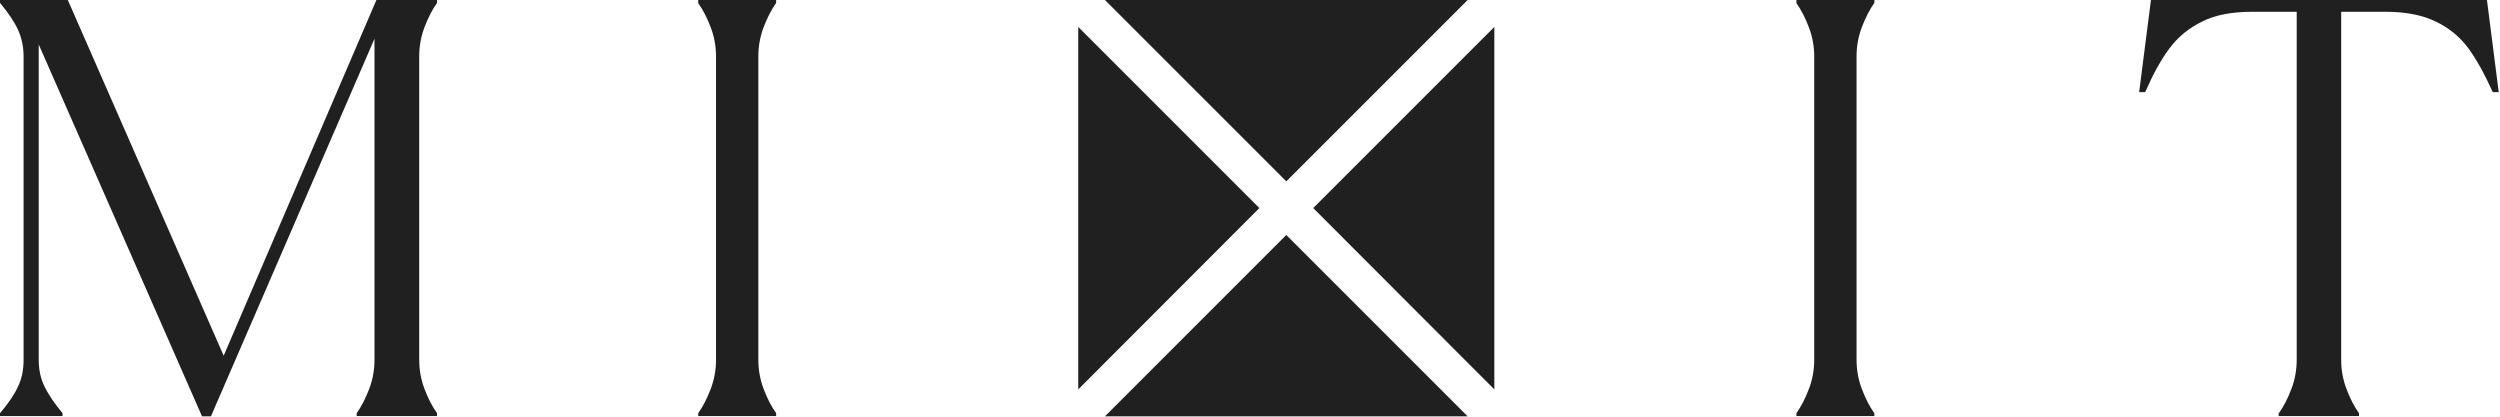 <?xml version="1.0" encoding="UTF-8"?> <svg xmlns="http://www.w3.org/2000/svg" width="132" height="22" viewBox="0 0 132 22" fill="none"><path d="M0 21.817C0.444 21.297 0.762 20.827 0.952 20.408C1.156 19.989 1.245 19.519 1.245 18.998V2.984C1.245 2.464 1.143 1.994 0.952 1.575C0.762 1.156 0.444 0.686 0 0.152V0H3.581L11.81 18.782L19.874 0H23.075V0.152C22.821 0.508 22.605 0.94 22.414 1.435C22.224 1.943 22.135 2.451 22.135 2.972V18.998C22.135 19.519 22.224 20.04 22.414 20.535C22.605 21.043 22.821 21.462 23.075 21.817V21.97H18.833V21.817C19.087 21.462 19.303 21.03 19.494 20.535C19.684 20.04 19.773 19.519 19.773 18.998V2.045L11.137 21.983H10.667L2.045 2.349V18.998C2.045 19.519 2.146 19.989 2.349 20.408C2.553 20.827 2.87 21.297 3.302 21.817V21.97H0V21.817Z" fill="#202020"></path><path d="M36.866 21.817C37.12 21.462 37.336 21.03 37.527 20.535C37.717 20.027 37.806 19.519 37.806 18.998V2.984C37.806 2.464 37.717 1.943 37.527 1.448C37.336 0.94 37.12 0.521 36.866 0.165V0H40.981V0.152C40.727 0.508 40.511 0.94 40.32 1.435C40.13 1.943 40.041 2.451 40.041 2.972V18.998C40.041 19.519 40.13 20.04 40.32 20.535C40.511 21.043 40.727 21.462 40.981 21.817V21.97H36.866V21.817Z" fill="#202020"></path><path d="M94.851 21.817C95.105 21.462 95.321 21.03 95.511 20.535C95.702 20.04 95.791 19.519 95.791 18.998V2.984C95.791 2.464 95.702 1.943 95.511 1.448C95.321 0.952 95.105 0.521 94.851 0.165V0H98.966V0.152C98.712 0.508 98.496 0.94 98.305 1.435C98.115 1.943 98.026 2.451 98.026 2.972V18.998C98.026 19.519 98.115 20.04 98.305 20.535C98.496 21.043 98.712 21.462 98.966 21.817V21.97H94.851V21.817Z" fill="#202020"></path><path d="M120.326 21.817C120.58 21.462 120.796 21.03 120.986 20.535C121.177 20.04 121.266 19.519 121.266 18.998V0.622H118.916C117.849 0.622 116.96 0.787 116.262 1.143C115.564 1.486 114.992 1.956 114.548 2.553C114.103 3.149 113.684 3.911 113.265 4.864H112.948L113.57 0H131.311L131.933 4.864H131.616C131.196 3.924 130.765 3.149 130.333 2.553C129.888 1.956 129.33 1.486 128.618 1.143C127.92 0.8 127.031 0.622 125.964 0.622H123.615V18.998C123.615 19.519 123.704 20.04 123.894 20.535C124.085 21.043 124.301 21.462 124.555 21.817V21.97H120.313V21.817H120.326Z" fill="#202020"></path><path d="M77.491 1.52588e-05H58.341L67.916 9.575L77.491 1.52588e-05Z" fill="#202020"></path><path d="M66.494 10.985L56.931 1.422V20.56L66.494 10.985Z" fill="#202020"></path><path d="M67.916 12.407L58.341 21.983H77.491L67.916 12.407Z" fill="#202020"></path><path d="M69.338 10.985L78.901 20.56V1.422L69.338 10.985Z" fill="#202020"></path></svg> 